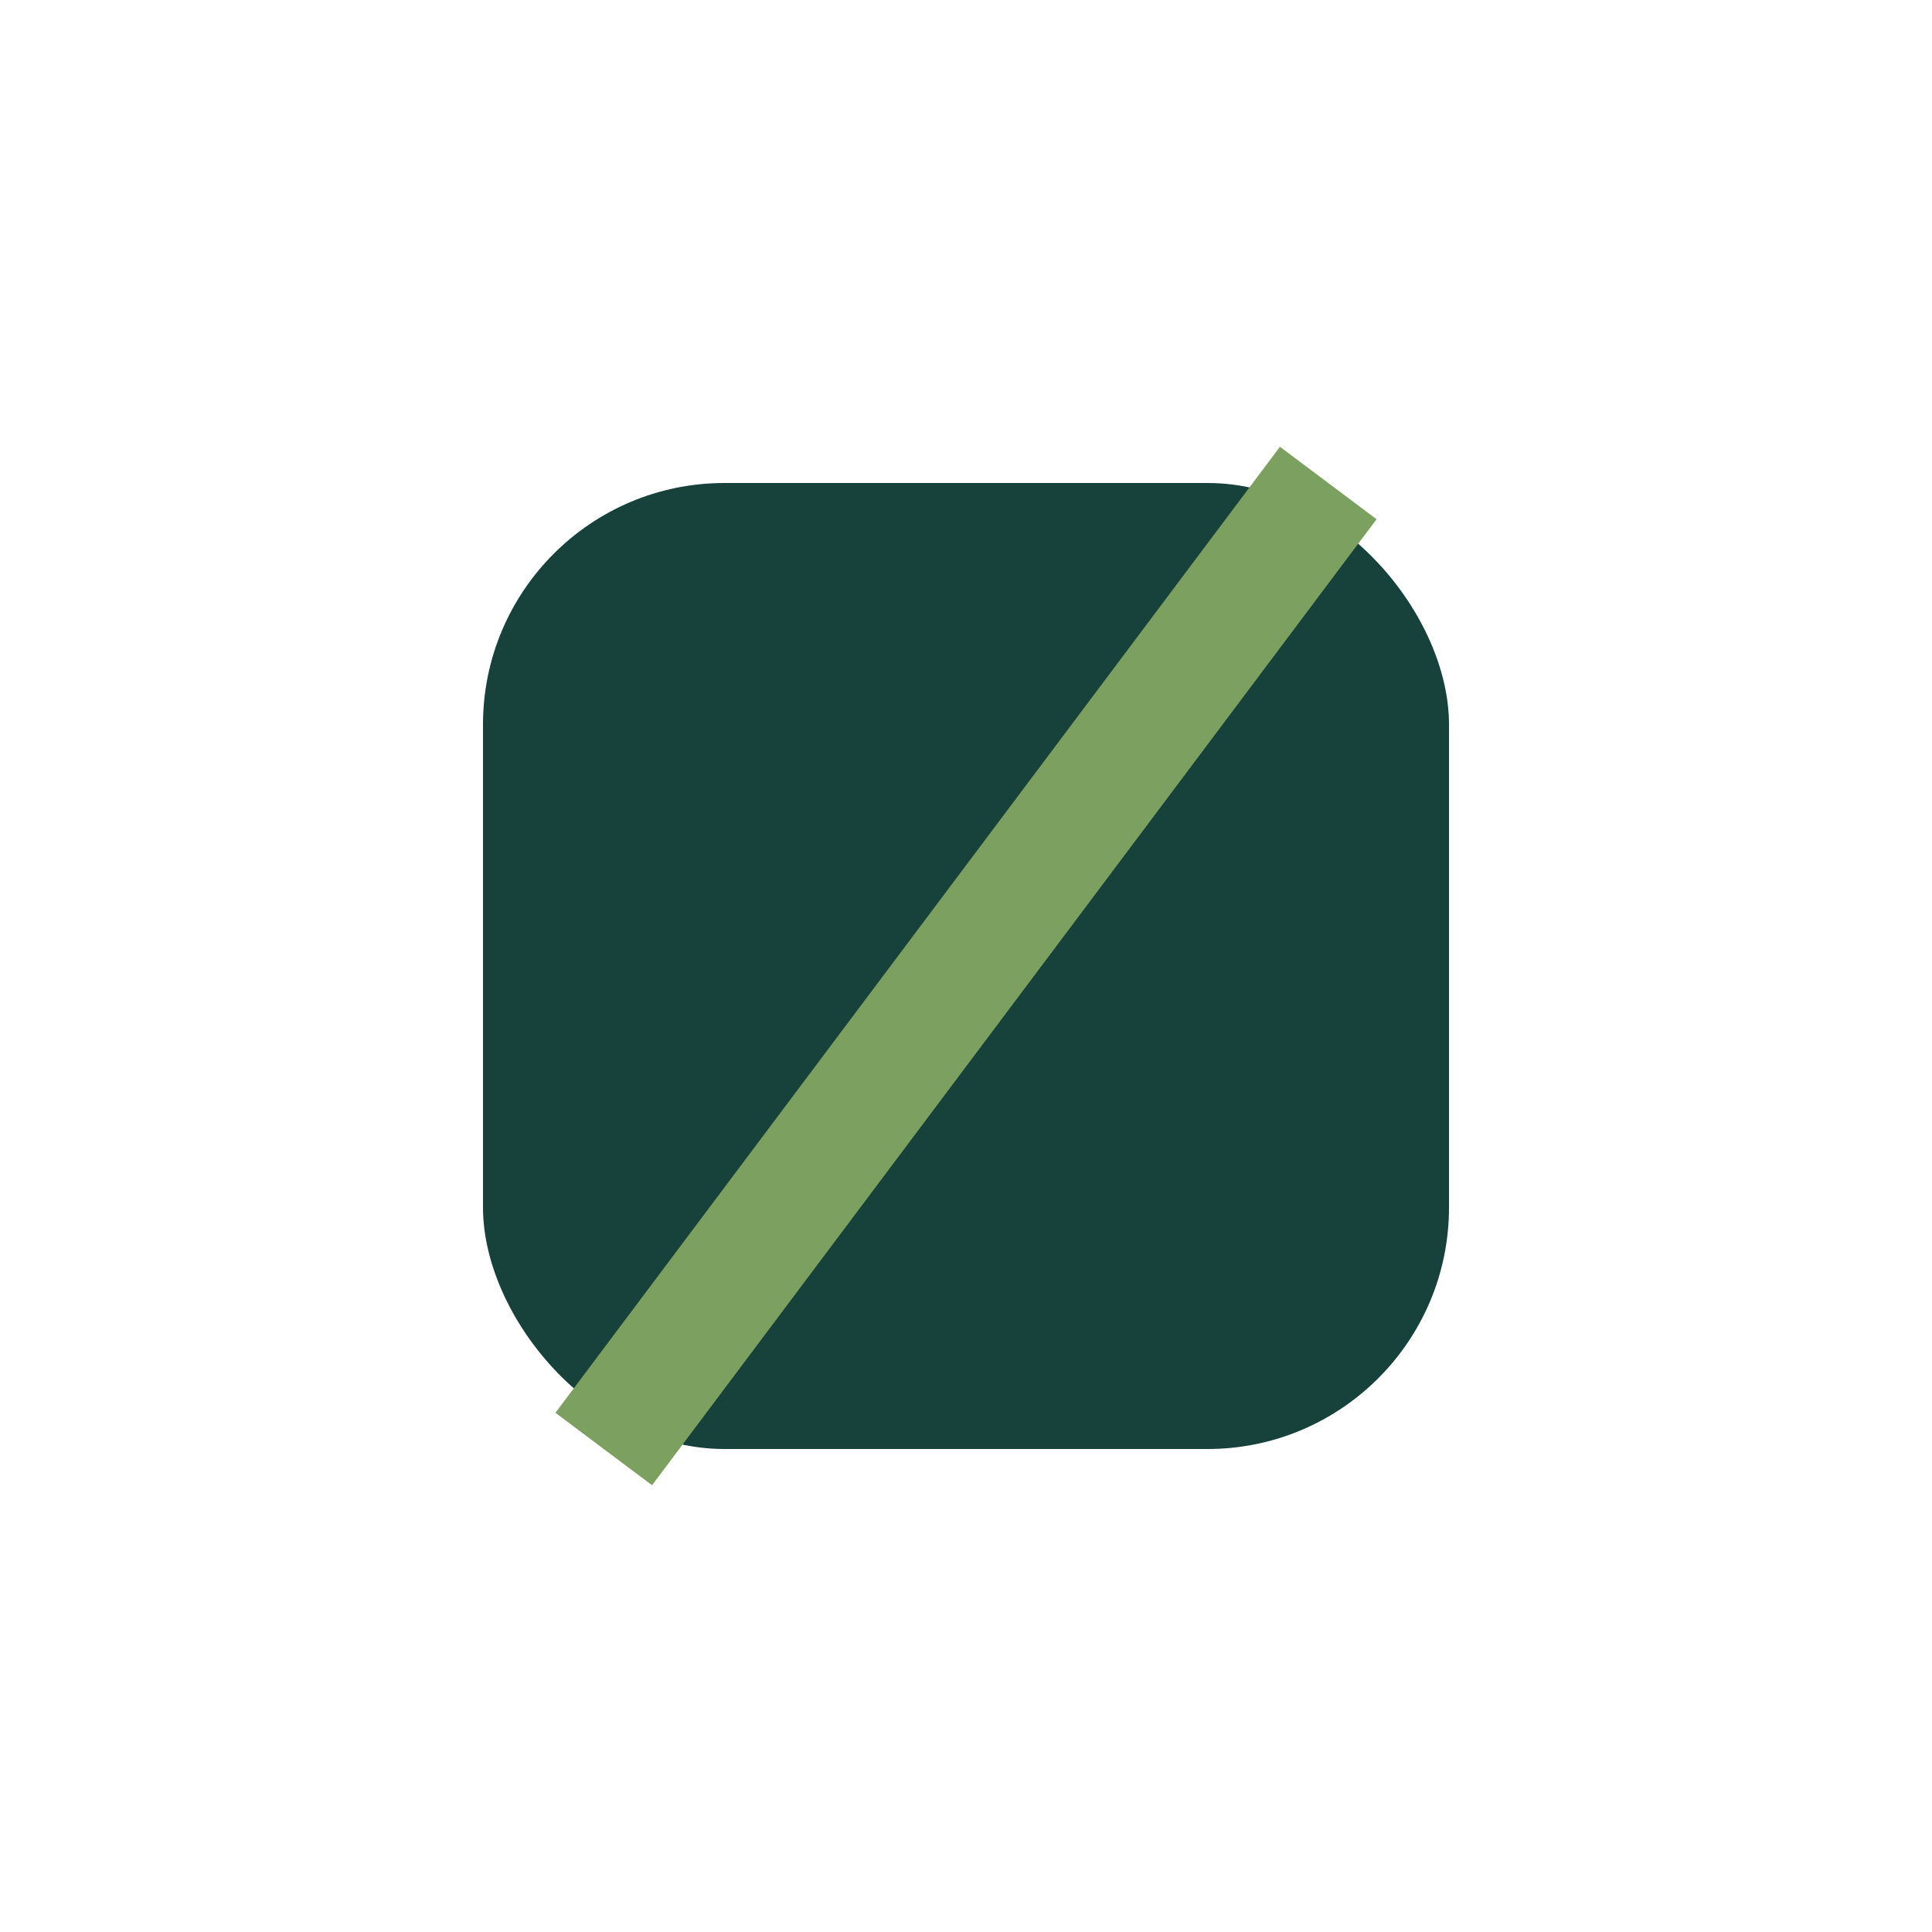 <?xml version="1.0" encoding="UTF-8"?>
<svg xmlns="http://www.w3.org/2000/svg" width="32" height="32" viewBox="0 0 32 32"><rect x="8" y="8" width="16" height="16" rx="4" fill="#17413B"/><path d="M10 24l12-16" stroke="#7CA05F" stroke-width="2"/></svg>